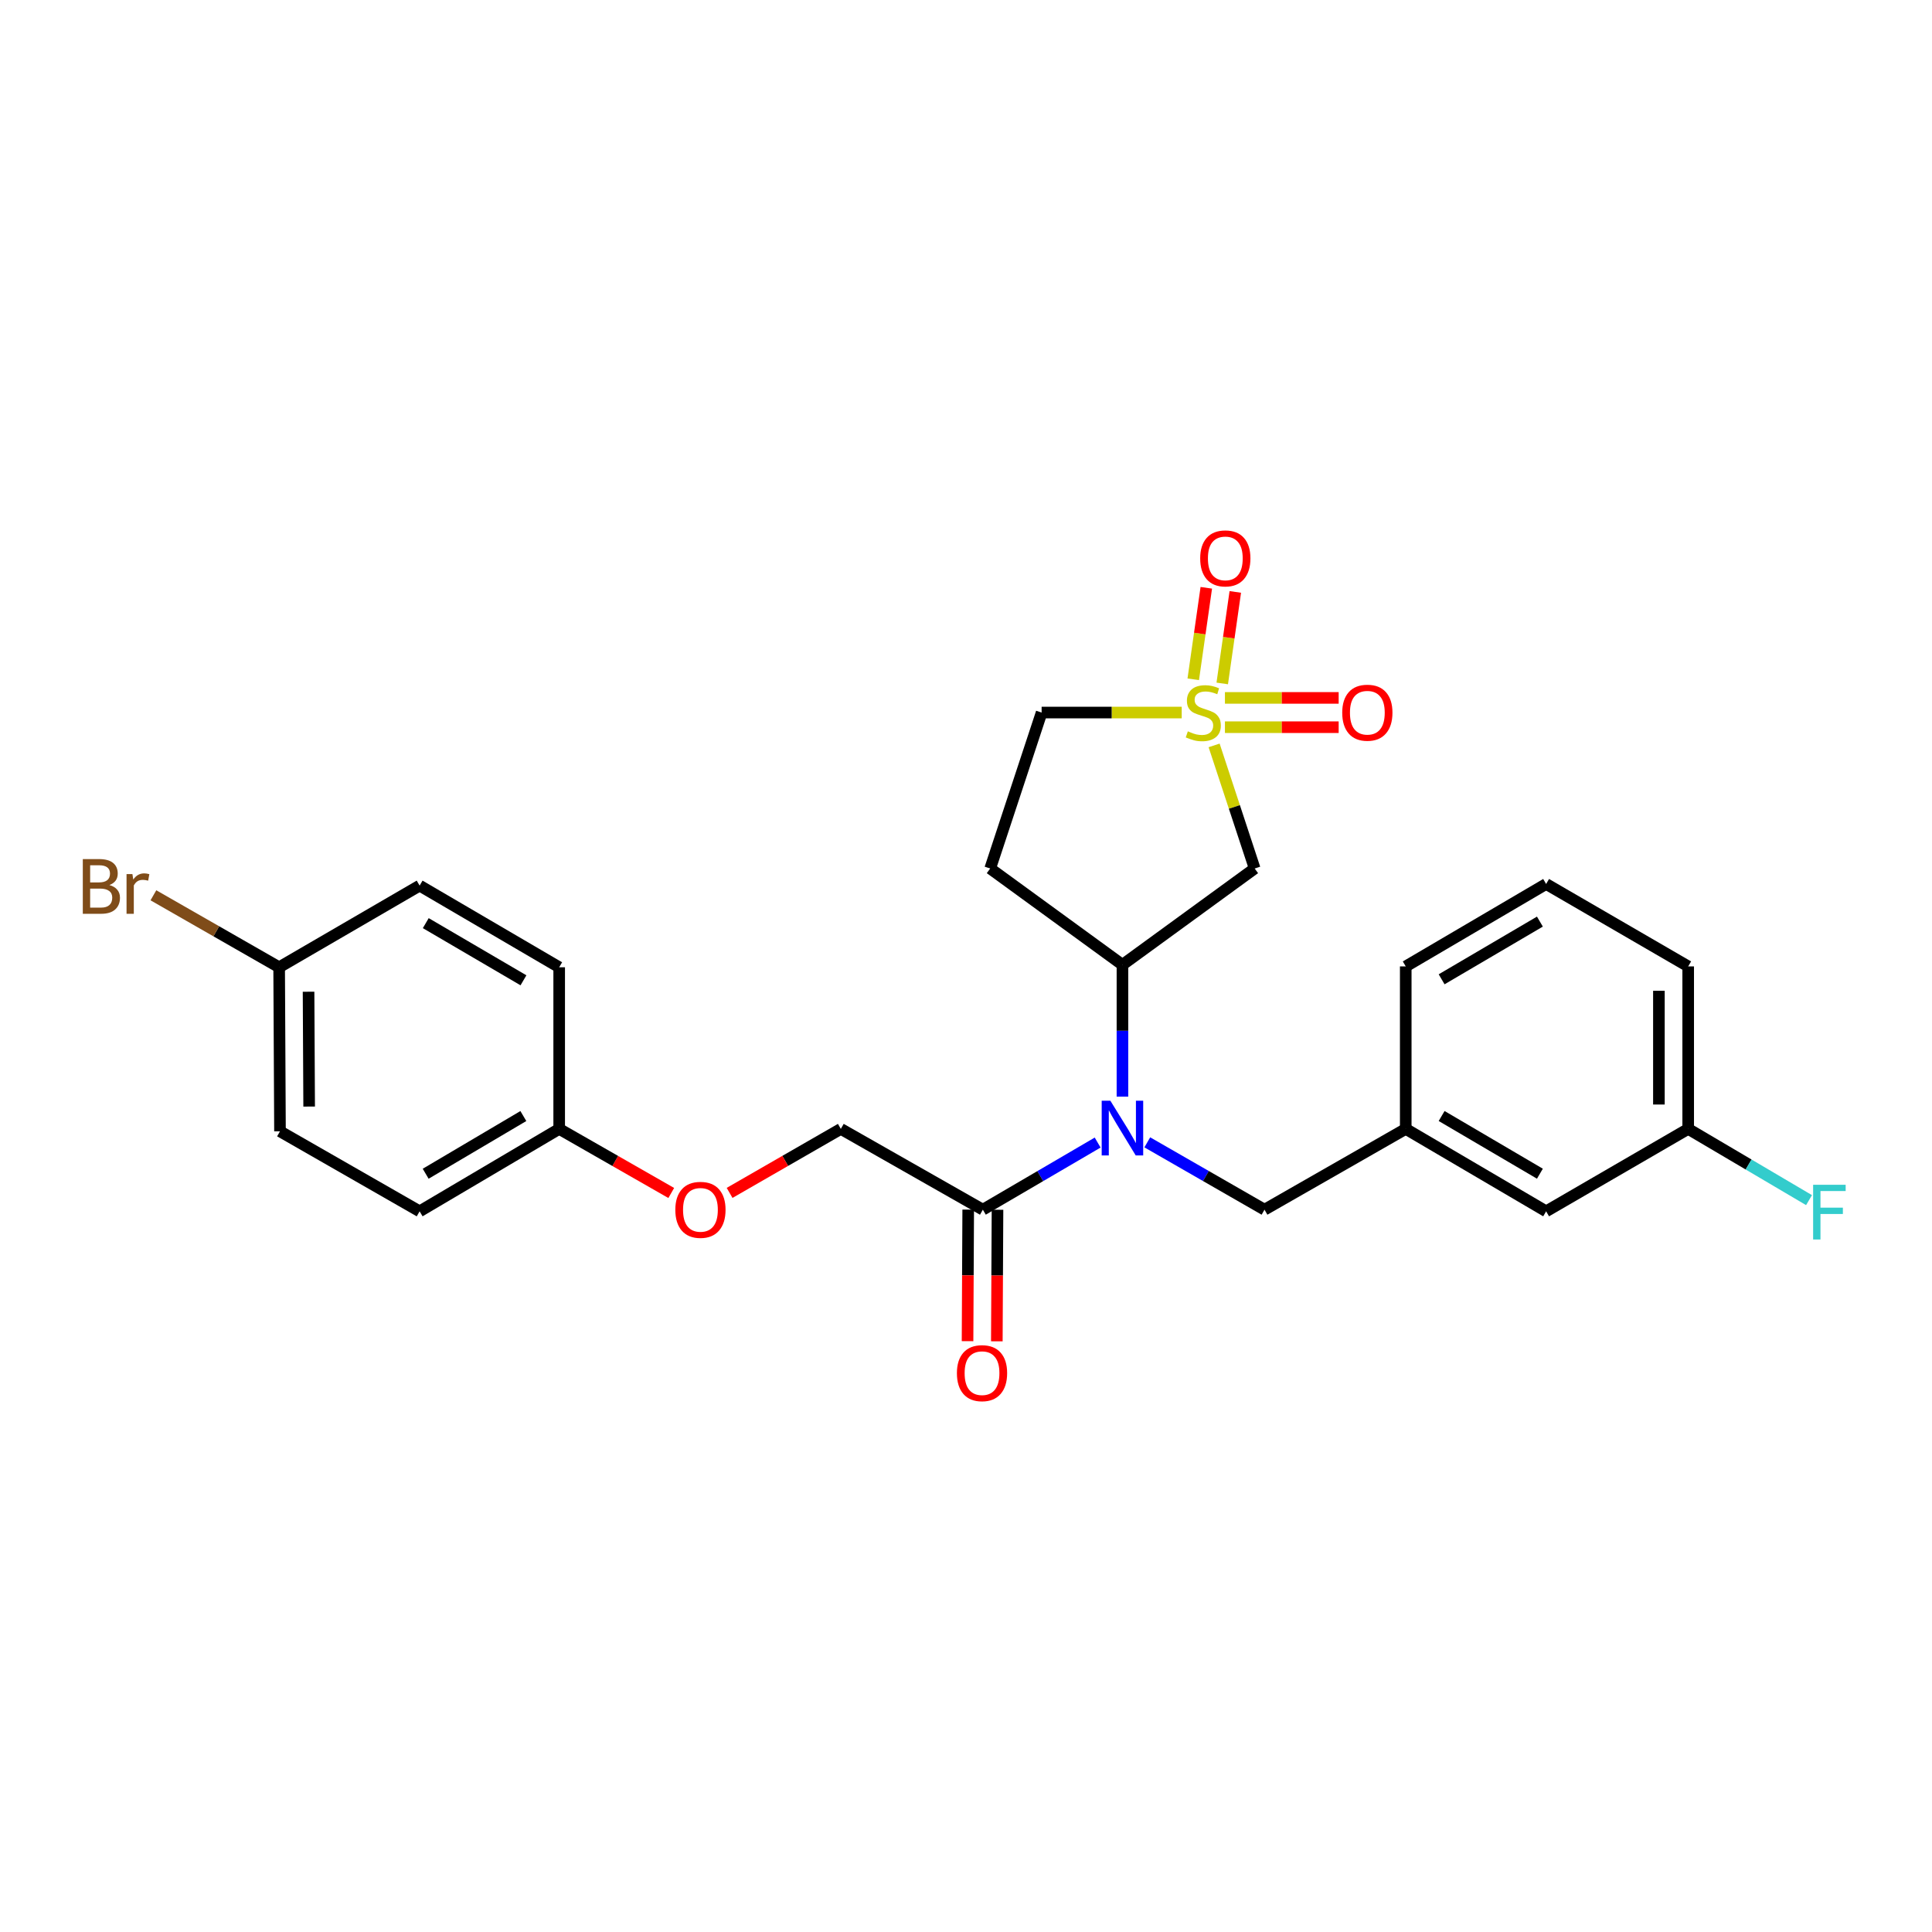 <?xml version='1.0' encoding='iso-8859-1'?>
<svg version='1.1' baseProfile='full'
              xmlns='http://www.w3.org/2000/svg'
                      xmlns:rdkit='http://www.rdkit.org/xml'
                      xmlns:xlink='http://www.w3.org/1999/xlink'
                  xml:space='preserve'
width='1000px' height='1000px' viewBox='0 0 1000 1000'>
<!-- END OF HEADER -->
<rect style='opacity:1.0;fill:#FFFFFF;stroke:none' width='1000' height='1000' x='0' y='0'> </rect>
<path class='bond-0' d='M 628.425,385.818 L 638.919,417.674' style='fill:none;fill-rule:evenodd;stroke:#CCCC00;stroke-width:6px;stroke-linecap:butt;stroke-linejoin:miter;stroke-opacity:1' />
<path class='bond-0' d='M 638.919,417.674 L 649.412,449.53' style='fill:none;fill-rule:evenodd;stroke:#000000;stroke-width:6px;stroke-linecap:butt;stroke-linejoin:miter;stroke-opacity:1' />
<path class='bond-4' d='M 632.63,353.747 L 636.009,330.064' style='fill:none;fill-rule:evenodd;stroke:#CCCC00;stroke-width:6px;stroke-linecap:butt;stroke-linejoin:miter;stroke-opacity:1' />
<path class='bond-4' d='M 636.009,330.064 L 639.387,306.38' style='fill:none;fill-rule:evenodd;stroke:#FF0000;stroke-width:6px;stroke-linecap:butt;stroke-linejoin:miter;stroke-opacity:1' />
<path class='bond-4' d='M 617.622,351.606 L 621.001,327.923' style='fill:none;fill-rule:evenodd;stroke:#CCCC00;stroke-width:6px;stroke-linecap:butt;stroke-linejoin:miter;stroke-opacity:1' />
<path class='bond-4' d='M 621.001,327.923 L 624.38,304.239' style='fill:none;fill-rule:evenodd;stroke:#FF0000;stroke-width:6px;stroke-linecap:butt;stroke-linejoin:miter;stroke-opacity:1' />
<path class='bond-5' d='M 634.027,376.394 L 663.459,376.394' style='fill:none;fill-rule:evenodd;stroke:#CCCC00;stroke-width:6px;stroke-linecap:butt;stroke-linejoin:miter;stroke-opacity:1' />
<path class='bond-5' d='M 663.459,376.394 L 692.891,376.394' style='fill:none;fill-rule:evenodd;stroke:#FF0000;stroke-width:6px;stroke-linecap:butt;stroke-linejoin:miter;stroke-opacity:1' />
<path class='bond-5' d='M 634.027,361.234 L 663.459,361.234' style='fill:none;fill-rule:evenodd;stroke:#CCCC00;stroke-width:6px;stroke-linecap:butt;stroke-linejoin:miter;stroke-opacity:1' />
<path class='bond-5' d='M 663.459,361.234 L 692.891,361.234' style='fill:none;fill-rule:evenodd;stroke:#FF0000;stroke-width:6px;stroke-linecap:butt;stroke-linejoin:miter;stroke-opacity:1' />
<path class='bond-8' d='M 611.652,368.814 L 575.398,368.814' style='fill:none;fill-rule:evenodd;stroke:#CCCC00;stroke-width:6px;stroke-linecap:butt;stroke-linejoin:miter;stroke-opacity:1' />
<path class='bond-8' d='M 575.398,368.814 L 539.144,368.814' style='fill:none;fill-rule:evenodd;stroke:#000000;stroke-width:6px;stroke-linecap:butt;stroke-linejoin:miter;stroke-opacity:1' />
<path class='bond-2' d='M 649.412,449.53 L 580.976,499.387' style='fill:none;fill-rule:evenodd;stroke:#000000;stroke-width:6px;stroke-linecap:butt;stroke-linejoin:miter;stroke-opacity:1' />
<path class='bond-1' d='M 580.976,567.612 L 580.976,533.5' style='fill:none;fill-rule:evenodd;stroke:#0000FF;stroke-width:6px;stroke-linecap:butt;stroke-linejoin:miter;stroke-opacity:1' />
<path class='bond-1' d='M 580.976,533.5 L 580.976,499.387' style='fill:none;fill-rule:evenodd;stroke:#000000;stroke-width:6px;stroke-linecap:butt;stroke-linejoin:miter;stroke-opacity:1' />
<path class='bond-3' d='M 568.143,591.387 L 538.434,608.758' style='fill:none;fill-rule:evenodd;stroke:#0000FF;stroke-width:6px;stroke-linecap:butt;stroke-linejoin:miter;stroke-opacity:1' />
<path class='bond-3' d='M 538.434,608.758 L 508.724,626.129' style='fill:none;fill-rule:evenodd;stroke:#000000;stroke-width:6px;stroke-linecap:butt;stroke-linejoin:miter;stroke-opacity:1' />
<path class='bond-7' d='M 593.836,591.273 L 624.172,608.701' style='fill:none;fill-rule:evenodd;stroke:#0000FF;stroke-width:6px;stroke-linecap:butt;stroke-linejoin:miter;stroke-opacity:1' />
<path class='bond-7' d='M 624.172,608.701 L 654.507,626.129' style='fill:none;fill-rule:evenodd;stroke:#000000;stroke-width:6px;stroke-linecap:butt;stroke-linejoin:miter;stroke-opacity:1' />
<path class='bond-26' d='M 580.976,499.387 L 512.522,449.53' style='fill:none;fill-rule:evenodd;stroke:#000000;stroke-width:6px;stroke-linecap:butt;stroke-linejoin:miter;stroke-opacity:1' />
<path class='bond-9' d='M 508.724,626.129 L 435.209,584.314' style='fill:none;fill-rule:evenodd;stroke:#000000;stroke-width:6px;stroke-linecap:butt;stroke-linejoin:miter;stroke-opacity:1' />
<path class='bond-10' d='M 501.144,626.09 L 500.971,660.139' style='fill:none;fill-rule:evenodd;stroke:#000000;stroke-width:6px;stroke-linecap:butt;stroke-linejoin:miter;stroke-opacity:1' />
<path class='bond-10' d='M 500.971,660.139 L 500.798,694.188' style='fill:none;fill-rule:evenodd;stroke:#FF0000;stroke-width:6px;stroke-linecap:butt;stroke-linejoin:miter;stroke-opacity:1' />
<path class='bond-10' d='M 516.304,626.167 L 516.131,660.216' style='fill:none;fill-rule:evenodd;stroke:#000000;stroke-width:6px;stroke-linecap:butt;stroke-linejoin:miter;stroke-opacity:1' />
<path class='bond-10' d='M 516.131,660.216 L 515.958,694.265' style='fill:none;fill-rule:evenodd;stroke:#FF0000;stroke-width:6px;stroke-linecap:butt;stroke-linejoin:miter;stroke-opacity:1' />
<path class='bond-6' d='M 512.522,449.53 L 539.144,368.814' style='fill:none;fill-rule:evenodd;stroke:#000000;stroke-width:6px;stroke-linecap:butt;stroke-linejoin:miter;stroke-opacity:1' />
<path class='bond-11' d='M 654.507,626.129 L 727.61,584.314' style='fill:none;fill-rule:evenodd;stroke:#000000;stroke-width:6px;stroke-linecap:butt;stroke-linejoin:miter;stroke-opacity:1' />
<path class='bond-12' d='M 435.209,584.314 L 406.425,600.878' style='fill:none;fill-rule:evenodd;stroke:#000000;stroke-width:6px;stroke-linecap:butt;stroke-linejoin:miter;stroke-opacity:1' />
<path class='bond-12' d='M 406.425,600.878 L 377.641,617.442' style='fill:none;fill-rule:evenodd;stroke:#FF0000;stroke-width:6px;stroke-linecap:butt;stroke-linejoin:miter;stroke-opacity:1' />
<path class='bond-13' d='M 727.61,584.314 L 800.274,626.979' style='fill:none;fill-rule:evenodd;stroke:#000000;stroke-width:6px;stroke-linecap:butt;stroke-linejoin:miter;stroke-opacity:1' />
<path class='bond-13' d='M 746.185,577.641 L 797.05,607.507' style='fill:none;fill-rule:evenodd;stroke:#000000;stroke-width:6px;stroke-linecap:butt;stroke-linejoin:miter;stroke-opacity:1' />
<path class='bond-24' d='M 727.61,584.314 L 727.61,500.213' style='fill:none;fill-rule:evenodd;stroke:#000000;stroke-width:6px;stroke-linecap:butt;stroke-linejoin:miter;stroke-opacity:1' />
<path class='bond-14' d='M 347.439,617.489 L 318.436,600.902' style='fill:none;fill-rule:evenodd;stroke:#FF0000;stroke-width:6px;stroke-linecap:butt;stroke-linejoin:miter;stroke-opacity:1' />
<path class='bond-14' d='M 318.436,600.902 L 289.434,584.314' style='fill:none;fill-rule:evenodd;stroke:#000000;stroke-width:6px;stroke-linecap:butt;stroke-linejoin:miter;stroke-opacity:1' />
<path class='bond-16' d='M 800.274,626.979 L 873.806,584.314' style='fill:none;fill-rule:evenodd;stroke:#000000;stroke-width:6px;stroke-linecap:butt;stroke-linejoin:miter;stroke-opacity:1' />
<path class='bond-19' d='M 289.434,584.314 L 289.434,500.659' style='fill:none;fill-rule:evenodd;stroke:#000000;stroke-width:6px;stroke-linecap:butt;stroke-linejoin:miter;stroke-opacity:1' />
<path class='bond-20' d='M 289.434,584.314 L 217.199,626.979' style='fill:none;fill-rule:evenodd;stroke:#000000;stroke-width:6px;stroke-linecap:butt;stroke-linejoin:miter;stroke-opacity:1' />
<path class='bond-20' d='M 270.889,577.661 L 220.325,607.527' style='fill:none;fill-rule:evenodd;stroke:#000000;stroke-width:6px;stroke-linecap:butt;stroke-linejoin:miter;stroke-opacity:1' />
<path class='bond-15' d='M 144.484,500.659 L 144.922,585.569' style='fill:none;fill-rule:evenodd;stroke:#000000;stroke-width:6px;stroke-linecap:butt;stroke-linejoin:miter;stroke-opacity:1' />
<path class='bond-15' d='M 159.709,513.317 L 160.016,572.754' style='fill:none;fill-rule:evenodd;stroke:#000000;stroke-width:6px;stroke-linecap:butt;stroke-linejoin:miter;stroke-opacity:1' />
<path class='bond-17' d='M 144.484,500.659 L 111.944,482.03' style='fill:none;fill-rule:evenodd;stroke:#000000;stroke-width:6px;stroke-linecap:butt;stroke-linejoin:miter;stroke-opacity:1' />
<path class='bond-17' d='M 111.944,482.03 L 79.404,463.402' style='fill:none;fill-rule:evenodd;stroke:#7F4C19;stroke-width:6px;stroke-linecap:butt;stroke-linejoin:miter;stroke-opacity:1' />
<path class='bond-28' d='M 144.484,500.659 L 217.199,458.389' style='fill:none;fill-rule:evenodd;stroke:#000000;stroke-width:6px;stroke-linecap:butt;stroke-linejoin:miter;stroke-opacity:1' />
<path class='bond-18' d='M 873.806,584.314 L 905.078,602.75' style='fill:none;fill-rule:evenodd;stroke:#000000;stroke-width:6px;stroke-linecap:butt;stroke-linejoin:miter;stroke-opacity:1' />
<path class='bond-18' d='M 905.078,602.75 L 936.35,621.186' style='fill:none;fill-rule:evenodd;stroke:#33CCCC;stroke-width:6px;stroke-linecap:butt;stroke-linejoin:miter;stroke-opacity:1' />
<path class='bond-27' d='M 873.806,584.314 L 873.806,500.213' style='fill:none;fill-rule:evenodd;stroke:#000000;stroke-width:6px;stroke-linecap:butt;stroke-linejoin:miter;stroke-opacity:1' />
<path class='bond-27' d='M 858.646,571.699 L 858.646,512.828' style='fill:none;fill-rule:evenodd;stroke:#000000;stroke-width:6px;stroke-linecap:butt;stroke-linejoin:miter;stroke-opacity:1' />
<path class='bond-22' d='M 289.434,500.659 L 217.199,458.389' style='fill:none;fill-rule:evenodd;stroke:#000000;stroke-width:6px;stroke-linecap:butt;stroke-linejoin:miter;stroke-opacity:1' />
<path class='bond-22' d='M 270.942,507.403 L 220.378,477.814' style='fill:none;fill-rule:evenodd;stroke:#000000;stroke-width:6px;stroke-linecap:butt;stroke-linejoin:miter;stroke-opacity:1' />
<path class='bond-21' d='M 217.199,626.979 L 144.922,585.569' style='fill:none;fill-rule:evenodd;stroke:#000000;stroke-width:6px;stroke-linecap:butt;stroke-linejoin:miter;stroke-opacity:1' />
<path class='bond-23' d='M 800.274,457.547 L 727.61,500.213' style='fill:none;fill-rule:evenodd;stroke:#000000;stroke-width:6px;stroke-linecap:butt;stroke-linejoin:miter;stroke-opacity:1' />
<path class='bond-23' d='M 797.05,477.02 L 746.185,506.885' style='fill:none;fill-rule:evenodd;stroke:#000000;stroke-width:6px;stroke-linecap:butt;stroke-linejoin:miter;stroke-opacity:1' />
<path class='bond-25' d='M 800.274,457.547 L 873.806,500.213' style='fill:none;fill-rule:evenodd;stroke:#000000;stroke-width:6px;stroke-linecap:butt;stroke-linejoin:miter;stroke-opacity:1' />
<path  class='atom-0' d='M 614.824 378.534
Q 615.144 378.654, 616.464 379.214
Q 617.784 379.774, 619.224 380.134
Q 620.704 380.454, 622.144 380.454
Q 624.824 380.454, 626.384 379.174
Q 627.944 377.854, 627.944 375.574
Q 627.944 374.014, 627.144 373.054
Q 626.384 372.094, 625.184 371.574
Q 623.984 371.054, 621.984 370.454
Q 619.464 369.694, 617.944 368.974
Q 616.464 368.254, 615.384 366.734
Q 614.344 365.214, 614.344 362.654
Q 614.344 359.094, 616.744 356.894
Q 619.184 354.694, 623.984 354.694
Q 627.264 354.694, 630.984 356.254
L 630.064 359.334
Q 626.664 357.934, 624.104 357.934
Q 621.344 357.934, 619.824 359.094
Q 618.304 360.214, 618.344 362.174
Q 618.344 363.694, 619.104 364.614
Q 619.904 365.534, 621.024 366.054
Q 622.184 366.574, 624.104 367.174
Q 626.664 367.974, 628.184 368.774
Q 629.704 369.574, 630.784 371.214
Q 631.904 372.814, 631.904 375.574
Q 631.904 379.494, 629.264 381.614
Q 626.664 383.694, 622.304 383.694
Q 619.784 383.694, 617.864 383.134
Q 615.984 382.614, 613.744 381.694
L 614.824 378.534
' fill='#CCCC00'/>
<path  class='atom-2' d='M 574.716 569.724
L 583.996 584.724
Q 584.916 586.204, 586.396 588.884
Q 587.876 591.564, 587.956 591.724
L 587.956 569.724
L 591.716 569.724
L 591.716 598.044
L 587.836 598.044
L 577.876 581.644
Q 576.716 579.724, 575.476 577.524
Q 574.276 575.324, 573.916 574.644
L 573.916 598.044
L 570.236 598.044
L 570.236 569.724
L 574.716 569.724
' fill='#0000FF'/>
<path  class='atom-5' d='M 621.219 289.02
Q 621.219 282.22, 624.579 278.42
Q 627.939 274.62, 634.219 274.62
Q 640.499 274.62, 643.859 278.42
Q 647.219 282.22, 647.219 289.02
Q 647.219 295.9, 643.819 299.82
Q 640.419 303.7, 634.219 303.7
Q 627.979 303.7, 624.579 299.82
Q 621.219 295.94, 621.219 289.02
M 634.219 300.5
Q 638.539 300.5, 640.859 297.62
Q 643.219 294.7, 643.219 289.02
Q 643.219 283.46, 640.859 280.66
Q 638.539 277.82, 634.219 277.82
Q 629.899 277.82, 627.539 280.62
Q 625.219 283.42, 625.219 289.02
Q 625.219 294.74, 627.539 297.62
Q 629.899 300.5, 634.219 300.5
' fill='#FF0000'/>
<path  class='atom-6' d='M 694.734 368.894
Q 694.734 362.094, 698.094 358.294
Q 701.454 354.494, 707.734 354.494
Q 714.014 354.494, 717.374 358.294
Q 720.734 362.094, 720.734 368.894
Q 720.734 375.774, 717.334 379.694
Q 713.934 383.574, 707.734 383.574
Q 701.494 383.574, 698.094 379.694
Q 694.734 375.814, 694.734 368.894
M 707.734 380.374
Q 712.054 380.374, 714.374 377.494
Q 716.734 374.574, 716.734 368.894
Q 716.734 363.334, 714.374 360.534
Q 712.054 357.694, 707.734 357.694
Q 703.414 357.694, 701.054 360.494
Q 698.734 363.294, 698.734 368.894
Q 698.734 374.614, 701.054 377.494
Q 703.414 380.374, 707.734 380.374
' fill='#FF0000'/>
<path  class='atom-11' d='M 495.294 710.74
Q 495.294 703.94, 498.654 700.14
Q 502.014 696.34, 508.294 696.34
Q 514.574 696.34, 517.934 700.14
Q 521.294 703.94, 521.294 710.74
Q 521.294 717.62, 517.894 721.54
Q 514.494 725.42, 508.294 725.42
Q 502.054 725.42, 498.654 721.54
Q 495.294 717.66, 495.294 710.74
M 508.294 722.22
Q 512.614 722.22, 514.934 719.34
Q 517.294 716.42, 517.294 710.74
Q 517.294 705.18, 514.934 702.38
Q 512.614 699.54, 508.294 699.54
Q 503.974 699.54, 501.614 702.34
Q 499.294 705.14, 499.294 710.74
Q 499.294 716.46, 501.614 719.34
Q 503.974 722.22, 508.294 722.22
' fill='#FF0000'/>
<path  class='atom-13' d='M 349.545 626.209
Q 349.545 619.409, 352.905 615.609
Q 356.265 611.809, 362.545 611.809
Q 368.825 611.809, 372.185 615.609
Q 375.545 619.409, 375.545 626.209
Q 375.545 633.089, 372.145 637.009
Q 368.745 640.889, 362.545 640.889
Q 356.305 640.889, 352.905 637.009
Q 349.545 633.129, 349.545 626.209
M 362.545 637.689
Q 366.865 637.689, 369.185 634.809
Q 371.545 631.889, 371.545 626.209
Q 371.545 620.649, 369.185 617.849
Q 366.865 615.009, 362.545 615.009
Q 358.225 615.009, 355.865 617.809
Q 353.545 620.609, 353.545 626.209
Q 353.545 631.929, 355.865 634.809
Q 358.225 637.689, 362.545 637.689
' fill='#FF0000'/>
<path  class='atom-18' d='M 56.619 458.099
Q 59.339 458.859, 60.699 460.539
Q 62.099 462.179, 62.099 464.619
Q 62.099 468.539, 59.579 470.779
Q 57.099 472.979, 52.379 472.979
L 42.859 472.979
L 42.859 444.659
L 51.219 444.659
Q 56.059 444.659, 58.499 446.619
Q 60.939 448.579, 60.939 452.179
Q 60.939 456.459, 56.619 458.099
M 46.659 447.859
L 46.659 456.739
L 51.219 456.739
Q 54.019 456.739, 55.459 455.619
Q 56.939 454.459, 56.939 452.179
Q 56.939 447.859, 51.219 447.859
L 46.659 447.859
M 52.379 469.779
Q 55.139 469.779, 56.619 468.459
Q 58.099 467.139, 58.099 464.619
Q 58.099 462.299, 56.459 461.139
Q 54.859 459.939, 51.779 459.939
L 46.659 459.939
L 46.659 469.779
L 52.379 469.779
' fill='#7F4C19'/>
<path  class='atom-18' d='M 68.539 452.419
L 68.979 455.259
Q 71.139 452.059, 74.659 452.059
Q 75.779 452.059, 77.299 452.459
L 76.699 455.819
Q 74.979 455.419, 74.019 455.419
Q 72.339 455.419, 71.219 456.099
Q 70.139 456.739, 69.259 458.299
L 69.259 472.979
L 65.499 472.979
L 65.499 452.419
L 68.539 452.419
' fill='#7F4C19'/>
<path  class='atom-19' d='M 938.471 613.241
L 955.311 613.241
L 955.311 616.481
L 942.271 616.481
L 942.271 625.081
L 953.871 625.081
L 953.871 628.361
L 942.271 628.361
L 942.271 641.561
L 938.471 641.561
L 938.471 613.241
' fill='#33CCCC'/>
</svg>
